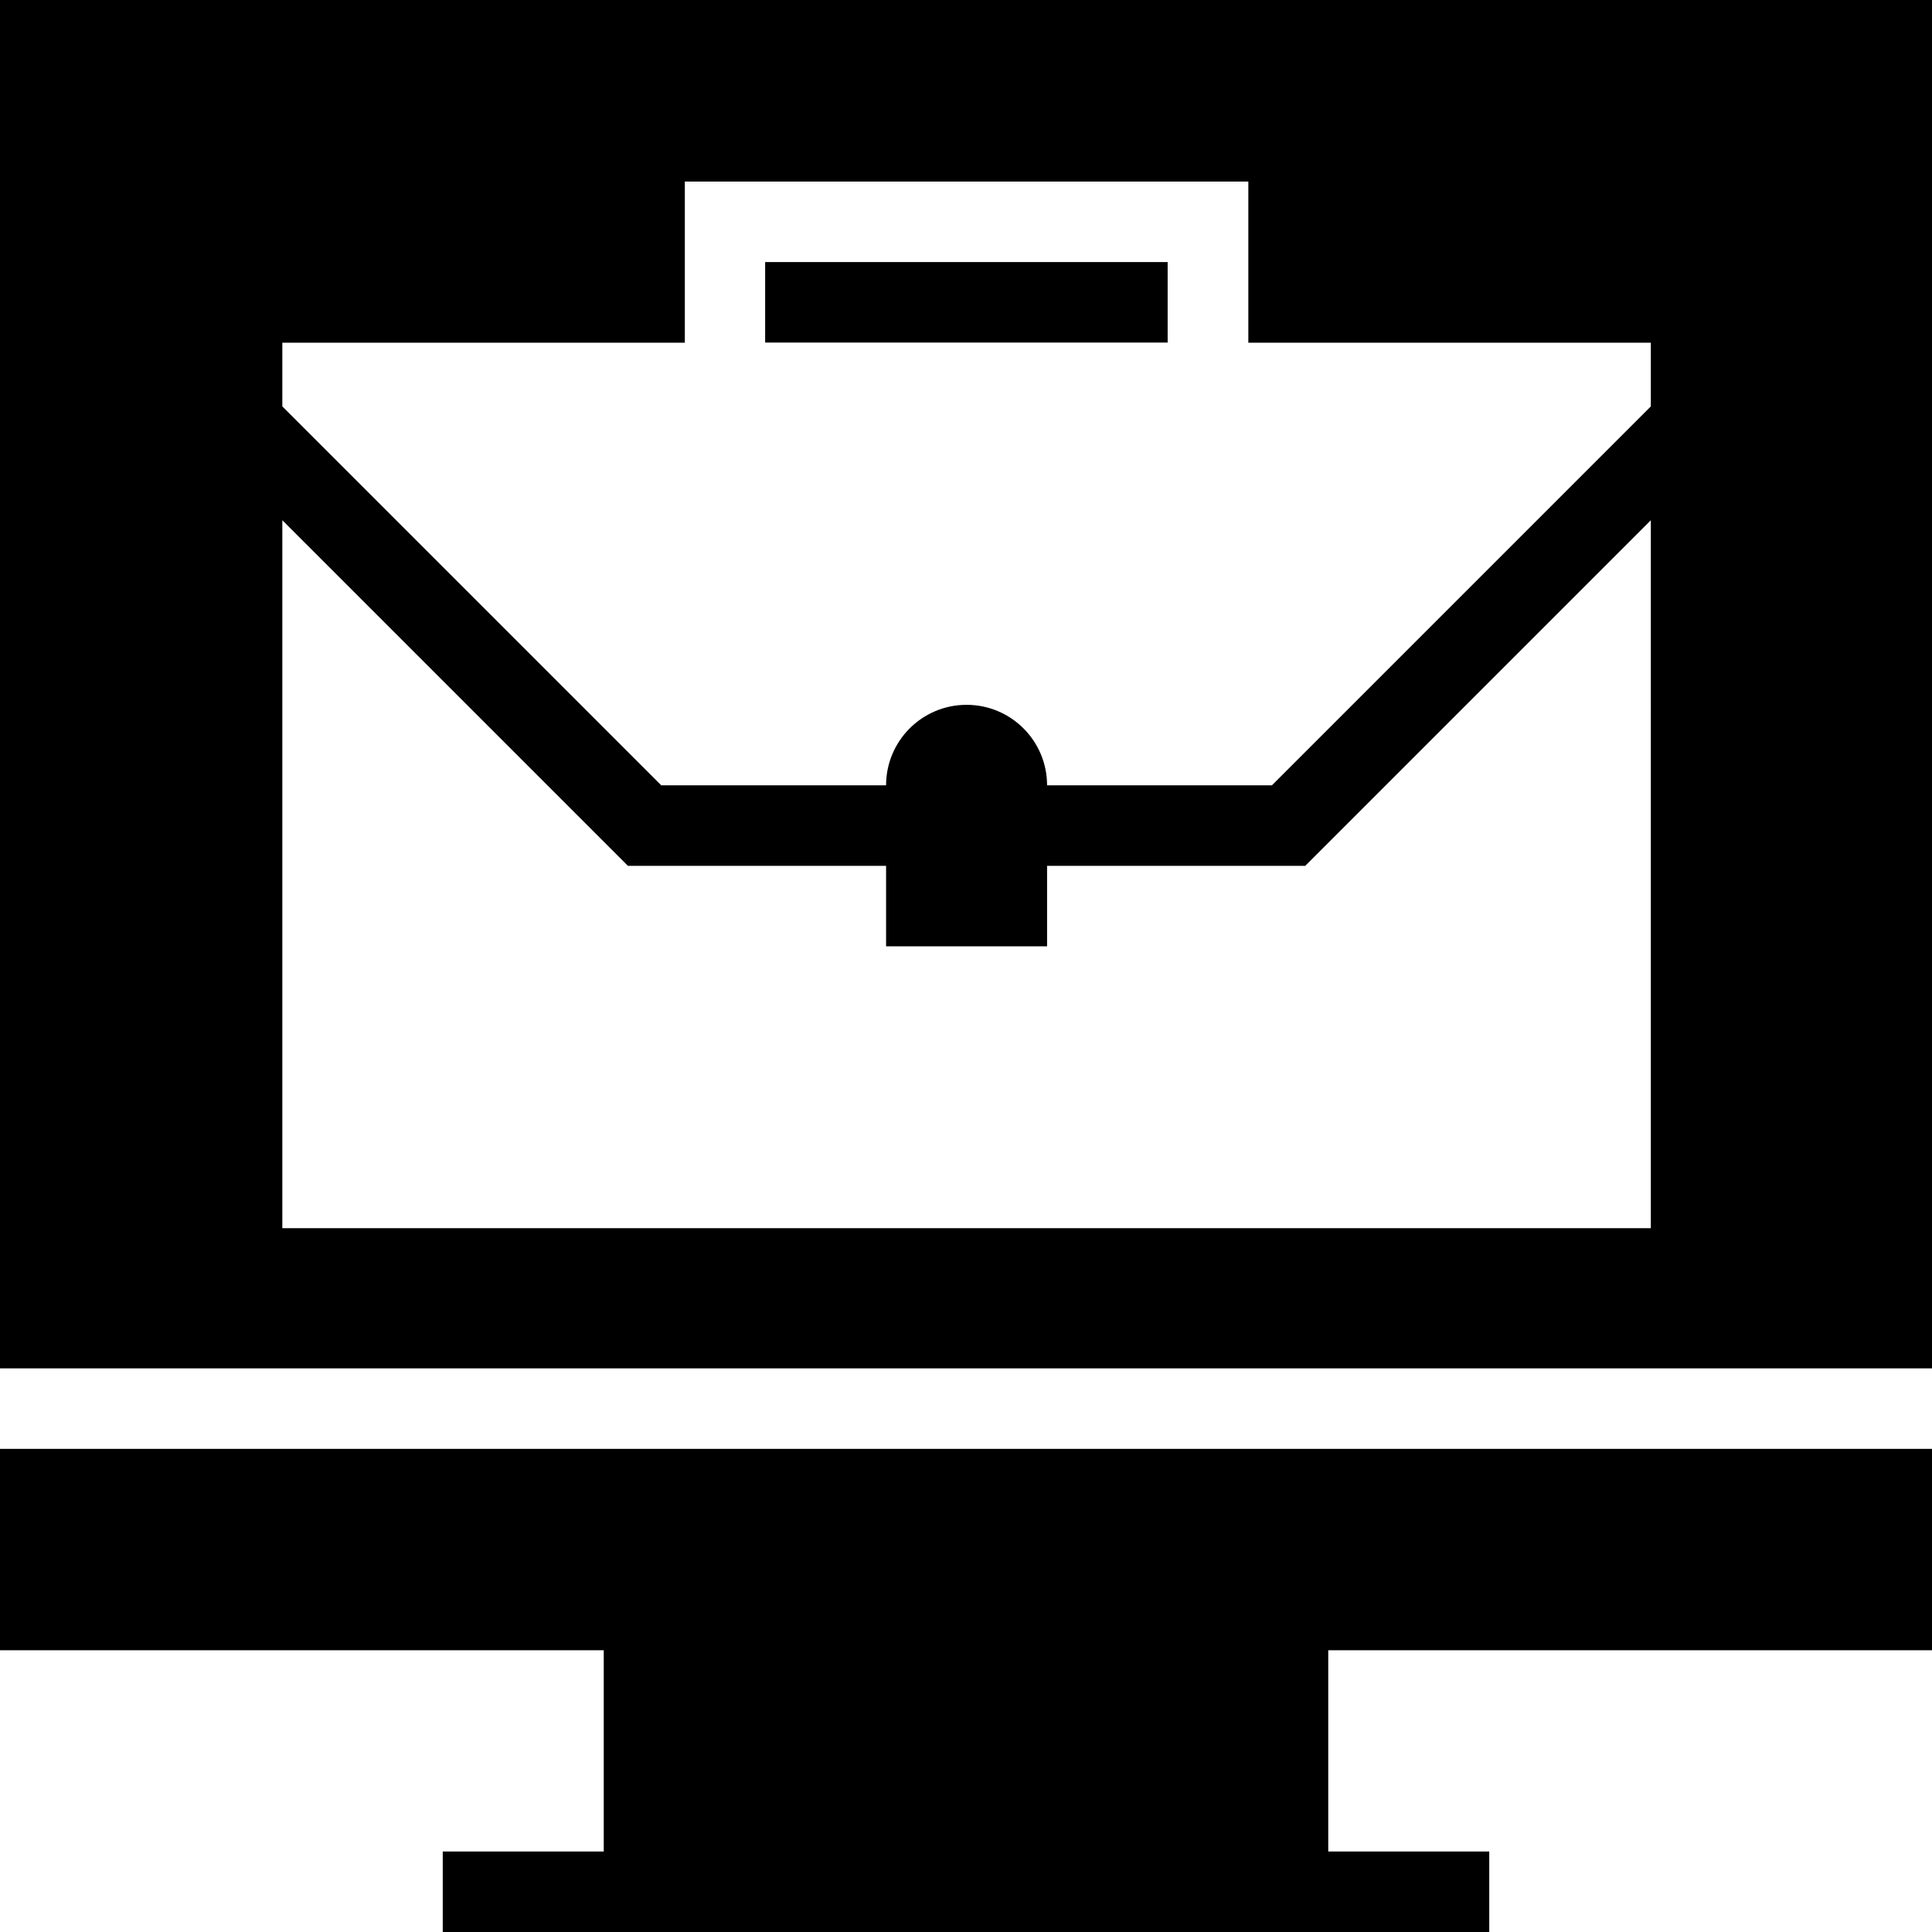 <?xml version="1.0" encoding="iso-8859-1"?>
<!-- Uploaded to: SVG Repo, www.svgrepo.com, Generator: SVG Repo Mixer Tools -->
<svg fill="#000000" version="1.1" id="Layer_1" xmlns="http://www.w3.org/2000/svg" xmlns:xlink="http://www.w3.org/1999/xlink" 
	 viewBox="0 0 472.615 472.615" xml:space="preserve">
<g>
	<g>
		<polygon points="472.615,403.692 472.615,354.428 0,354.428 0,403.692 147.692,403.692 147.692,452.923 108.308,452.923 
			108.308,472.615 364.308,472.615 364.308,452.923 324.923,452.923 324.923,403.692 		"/>
	</g>
</g>
<g>
	<g>
		<rect x="187.175" y="64.108" width="98.462" height="19.692"/>
	</g>
</g>
<g>
	<g>
		<path d="M0,0v334.736h472.615V0H0z M403.834,300.449H69.065V127.263l84.538,84.538h63.154v19.692h39.385v-19.692h63.154
			l84.538-84.538V300.449z M403.834,99.416l-92.693,92.693h-55c0-10.875-8.816-19.692-19.692-19.692
			c-10.875,0-19.692,8.817-19.692,19.692h-55L69.065,99.416V83.834h98.462V44.416h137.846v39.418h98.461V99.416z"/>
	</g>
</g>
</svg>
